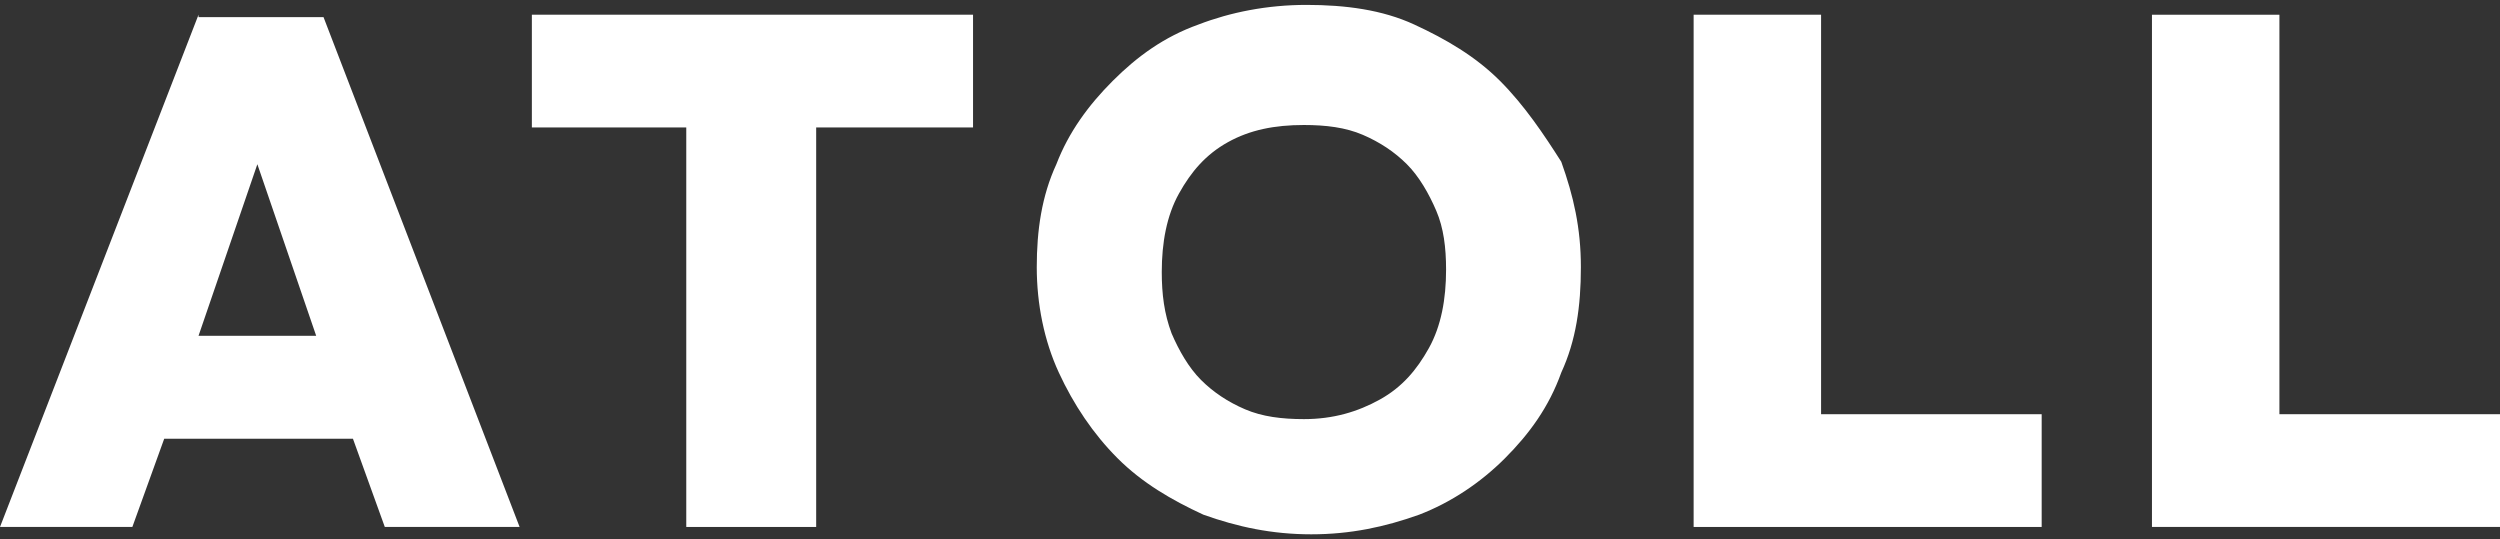 <svg enable-background="new 0 0 102 22" viewBox="0 0 102 22" xmlns="http://www.w3.org/2000/svg"><rect x="0" y="0" width="102" height="22" fill="#333333" stroke="none"/><g fill="#fff"><path d="m8.1.6-8.1 20.9h5.4l1.3-3.6h7.7l1.3 3.6h5.5l-8-20.8h-5.1zm0 13.1 2.4-7 2.4 7z"/><path d="m21.7 5.2h6.3v16.3h5.3v-16.3h6.4v-4.6h-18z"/><path d="m61.2 3.3c-1-1-2.2-1.7-3.5-2.3s-2.8-.8-4.4-.8-3.1.3-4.4.8c-1.4.5-2.5 1.3-3.5 2.3s-1.8 2.1-2.3 3.4c-.6 1.3-.8 2.7-.8 4.2s.3 3 .9 4.3 1.4 2.5 2.4 3.5 2.2 1.7 3.5 2.3c1.4.5 2.8.8 4.4.8s3-.3 4.4-.8c1.3-.5 2.5-1.3 3.5-2.3s1.8-2.1 2.3-3.5c.6-1.3.8-2.7.8-4.3s-.3-2.9-.8-4.3c-.7-1.1-1.5-2.3-2.5-3.3zm-2.9 10.9c-.5.9-1.1 1.6-2 2.1s-1.9.8-3.1.8c-.9 0-1.7-.1-2.4-.4s-1.3-.7-1.8-1.2-.9-1.2-1.2-1.9c-.3-.8-.4-1.6-.4-2.5 0-1.2.2-2.3.7-3.2s1.1-1.6 2-2.1 1.9-.7 3.1-.7c.9 0 1.7.1 2.4.4s1.3.7 1.8 1.2.9 1.2 1.2 1.9.4 1.5.4 2.4c0 1.2-.2 2.3-.7 3.2z"/><path d="m74.3.6h-5.2v20.9h14.2v-4.6h-9z"/><path d="m93 16.9v-16.3h-5.2v20.9h14.2v-4.6z"/></g></svg>
